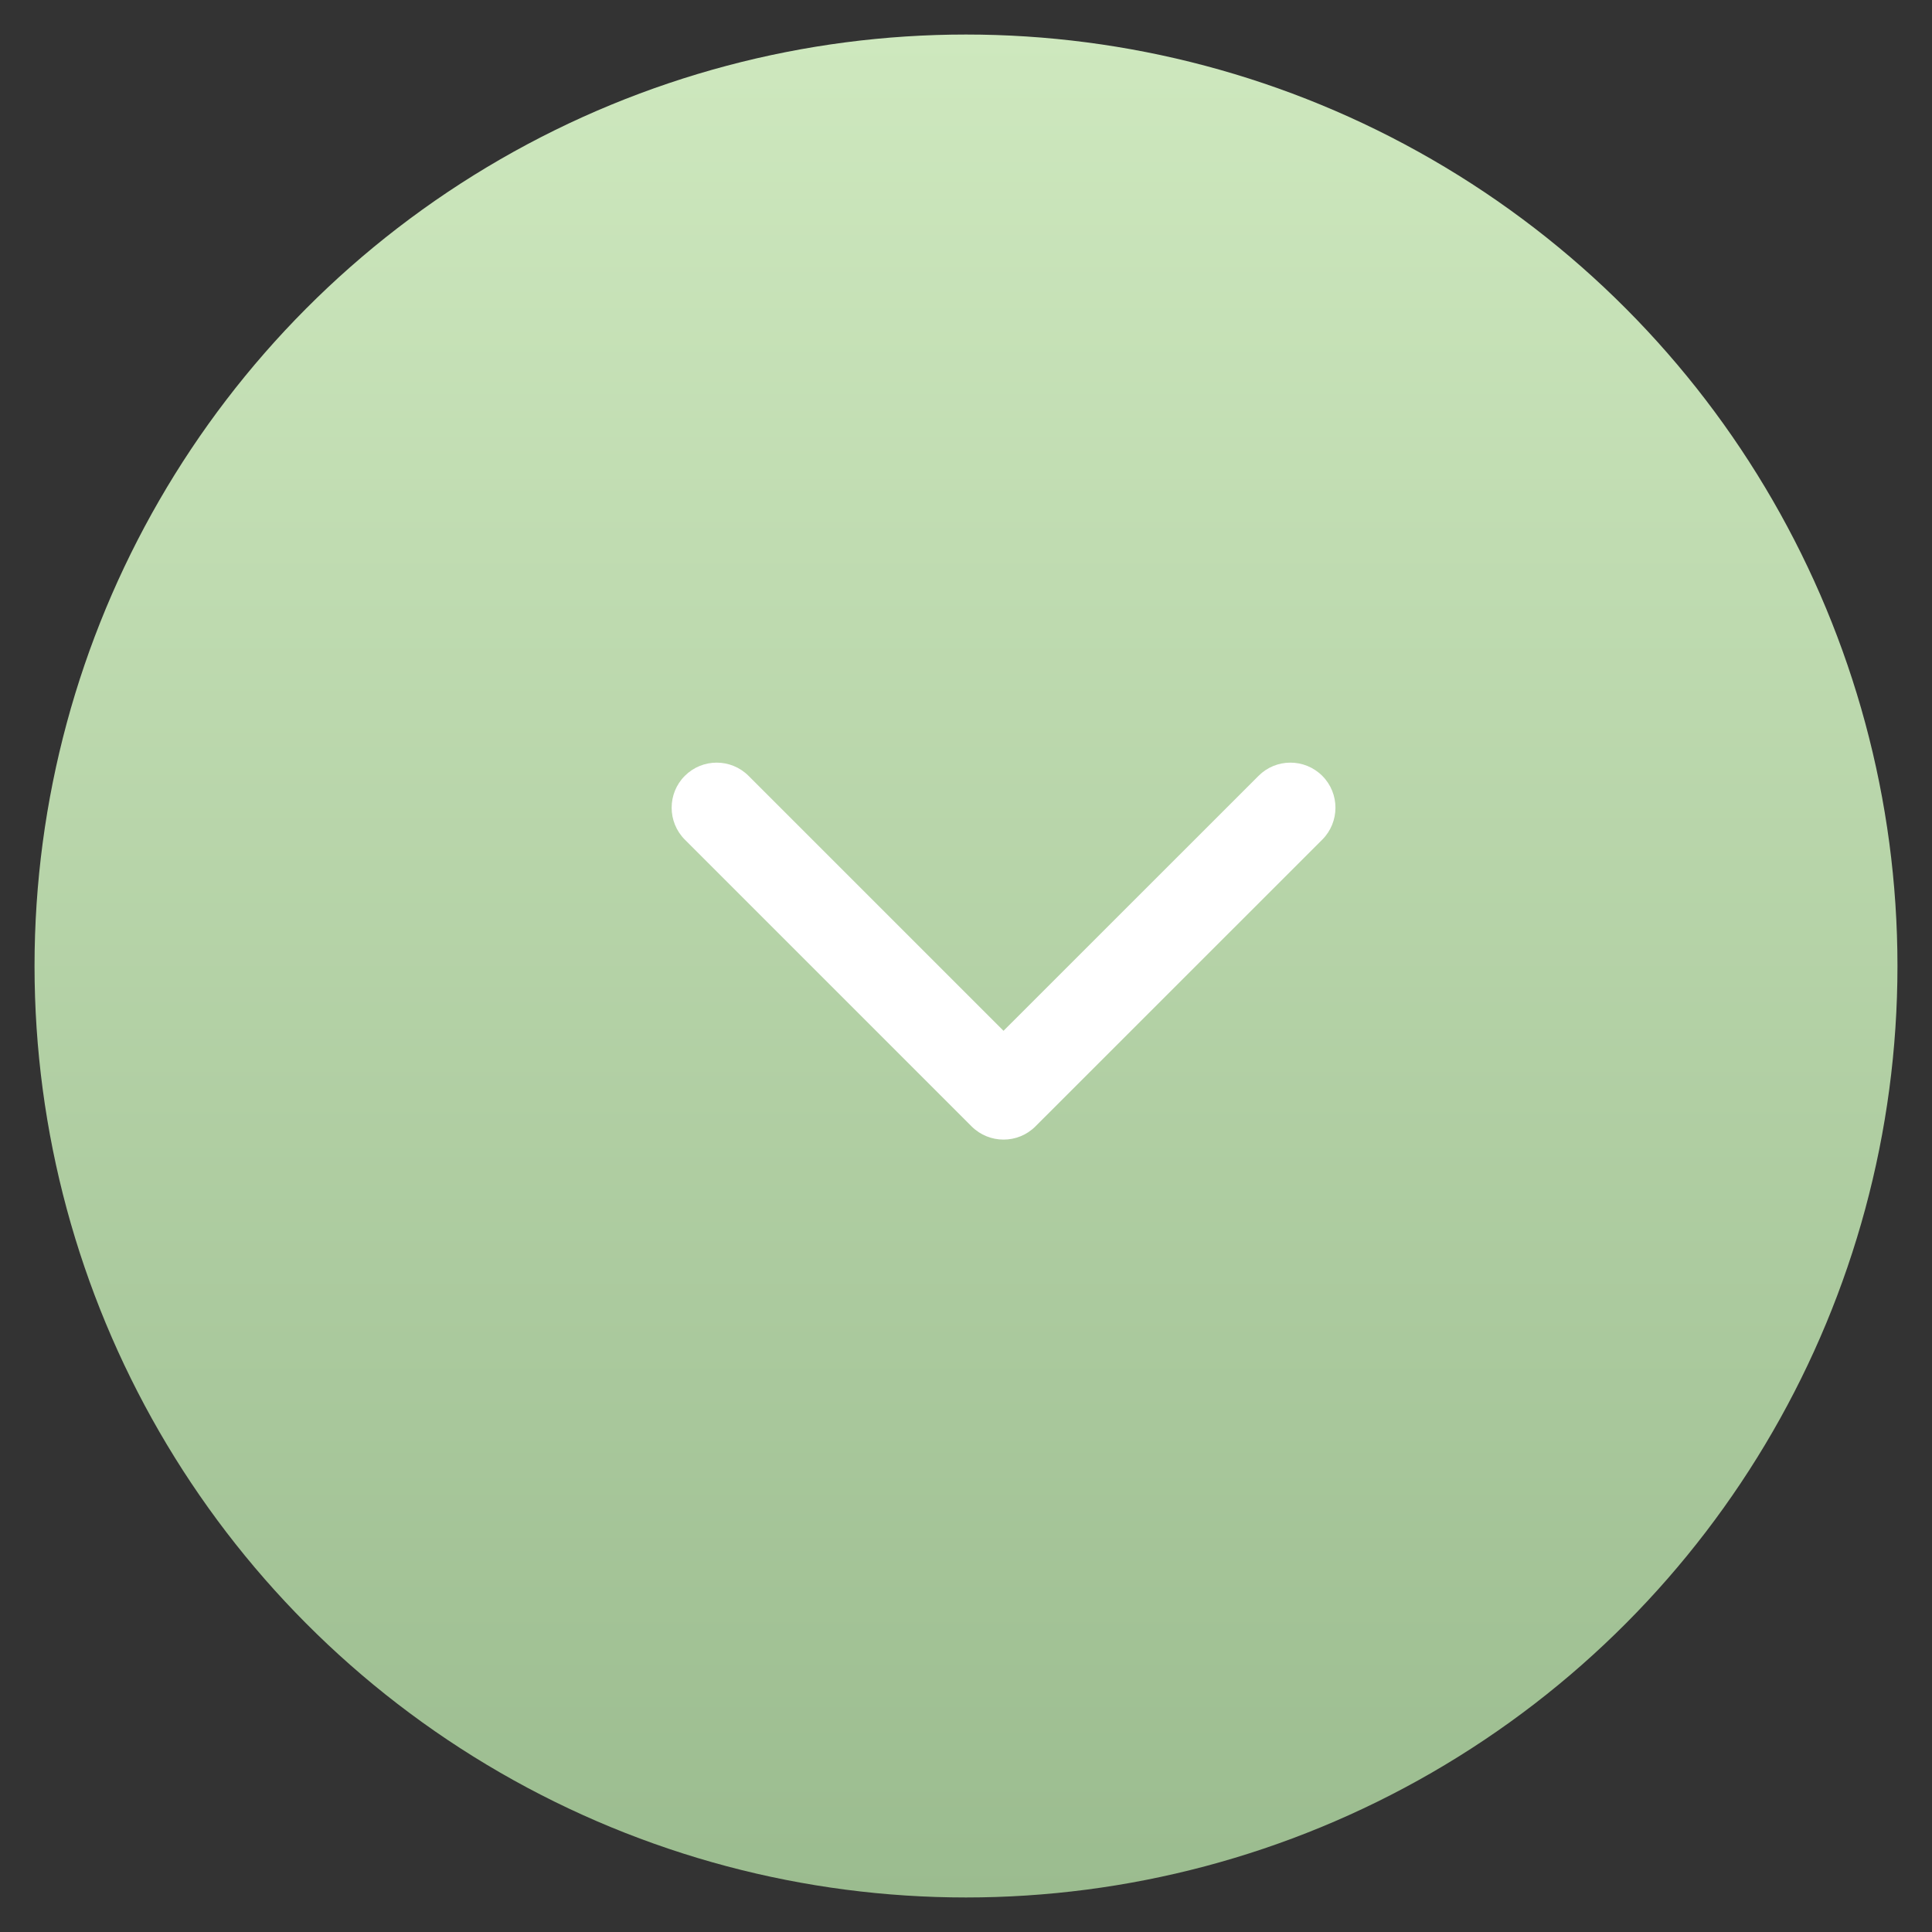 <?xml version="1.0" encoding="UTF-8"?> <svg xmlns="http://www.w3.org/2000/svg" width="24" height="24" viewBox="0 0 24 24" fill="none"><rect x="0" y="0" width="24" height="24" fill="#333333" stroke="none"/> <circle cx="12" cy="12" r="11.571" fill="url(#paint0_linear_38_79)"></circle> <path d="M12.07 13.993C12.289 14.211 12.644 14.211 12.862 13.993L16.426 10.43C16.644 10.211 16.644 9.856 16.426 9.638C16.207 9.419 15.852 9.419 15.634 9.638L12.466 12.805L9.299 9.638C9.08 9.419 8.726 9.419 8.507 9.638C8.289 9.856 8.289 10.211 8.507 10.43L12.07 13.993ZM11.906 13.317V13.597H13.026V13.317H11.906Z" fill="white"></path> <defs> <linearGradient id="paint0_linear_38_79" x1="12" y1="0.429" x2="12" y2="23.572" gradientUnits="userSpaceOnUse"> <stop stop-color="#CEE8BE"></stop> <stop offset="1" stop-color="#9BBC8F"></stop> </linearGradient> </defs> </svg> 